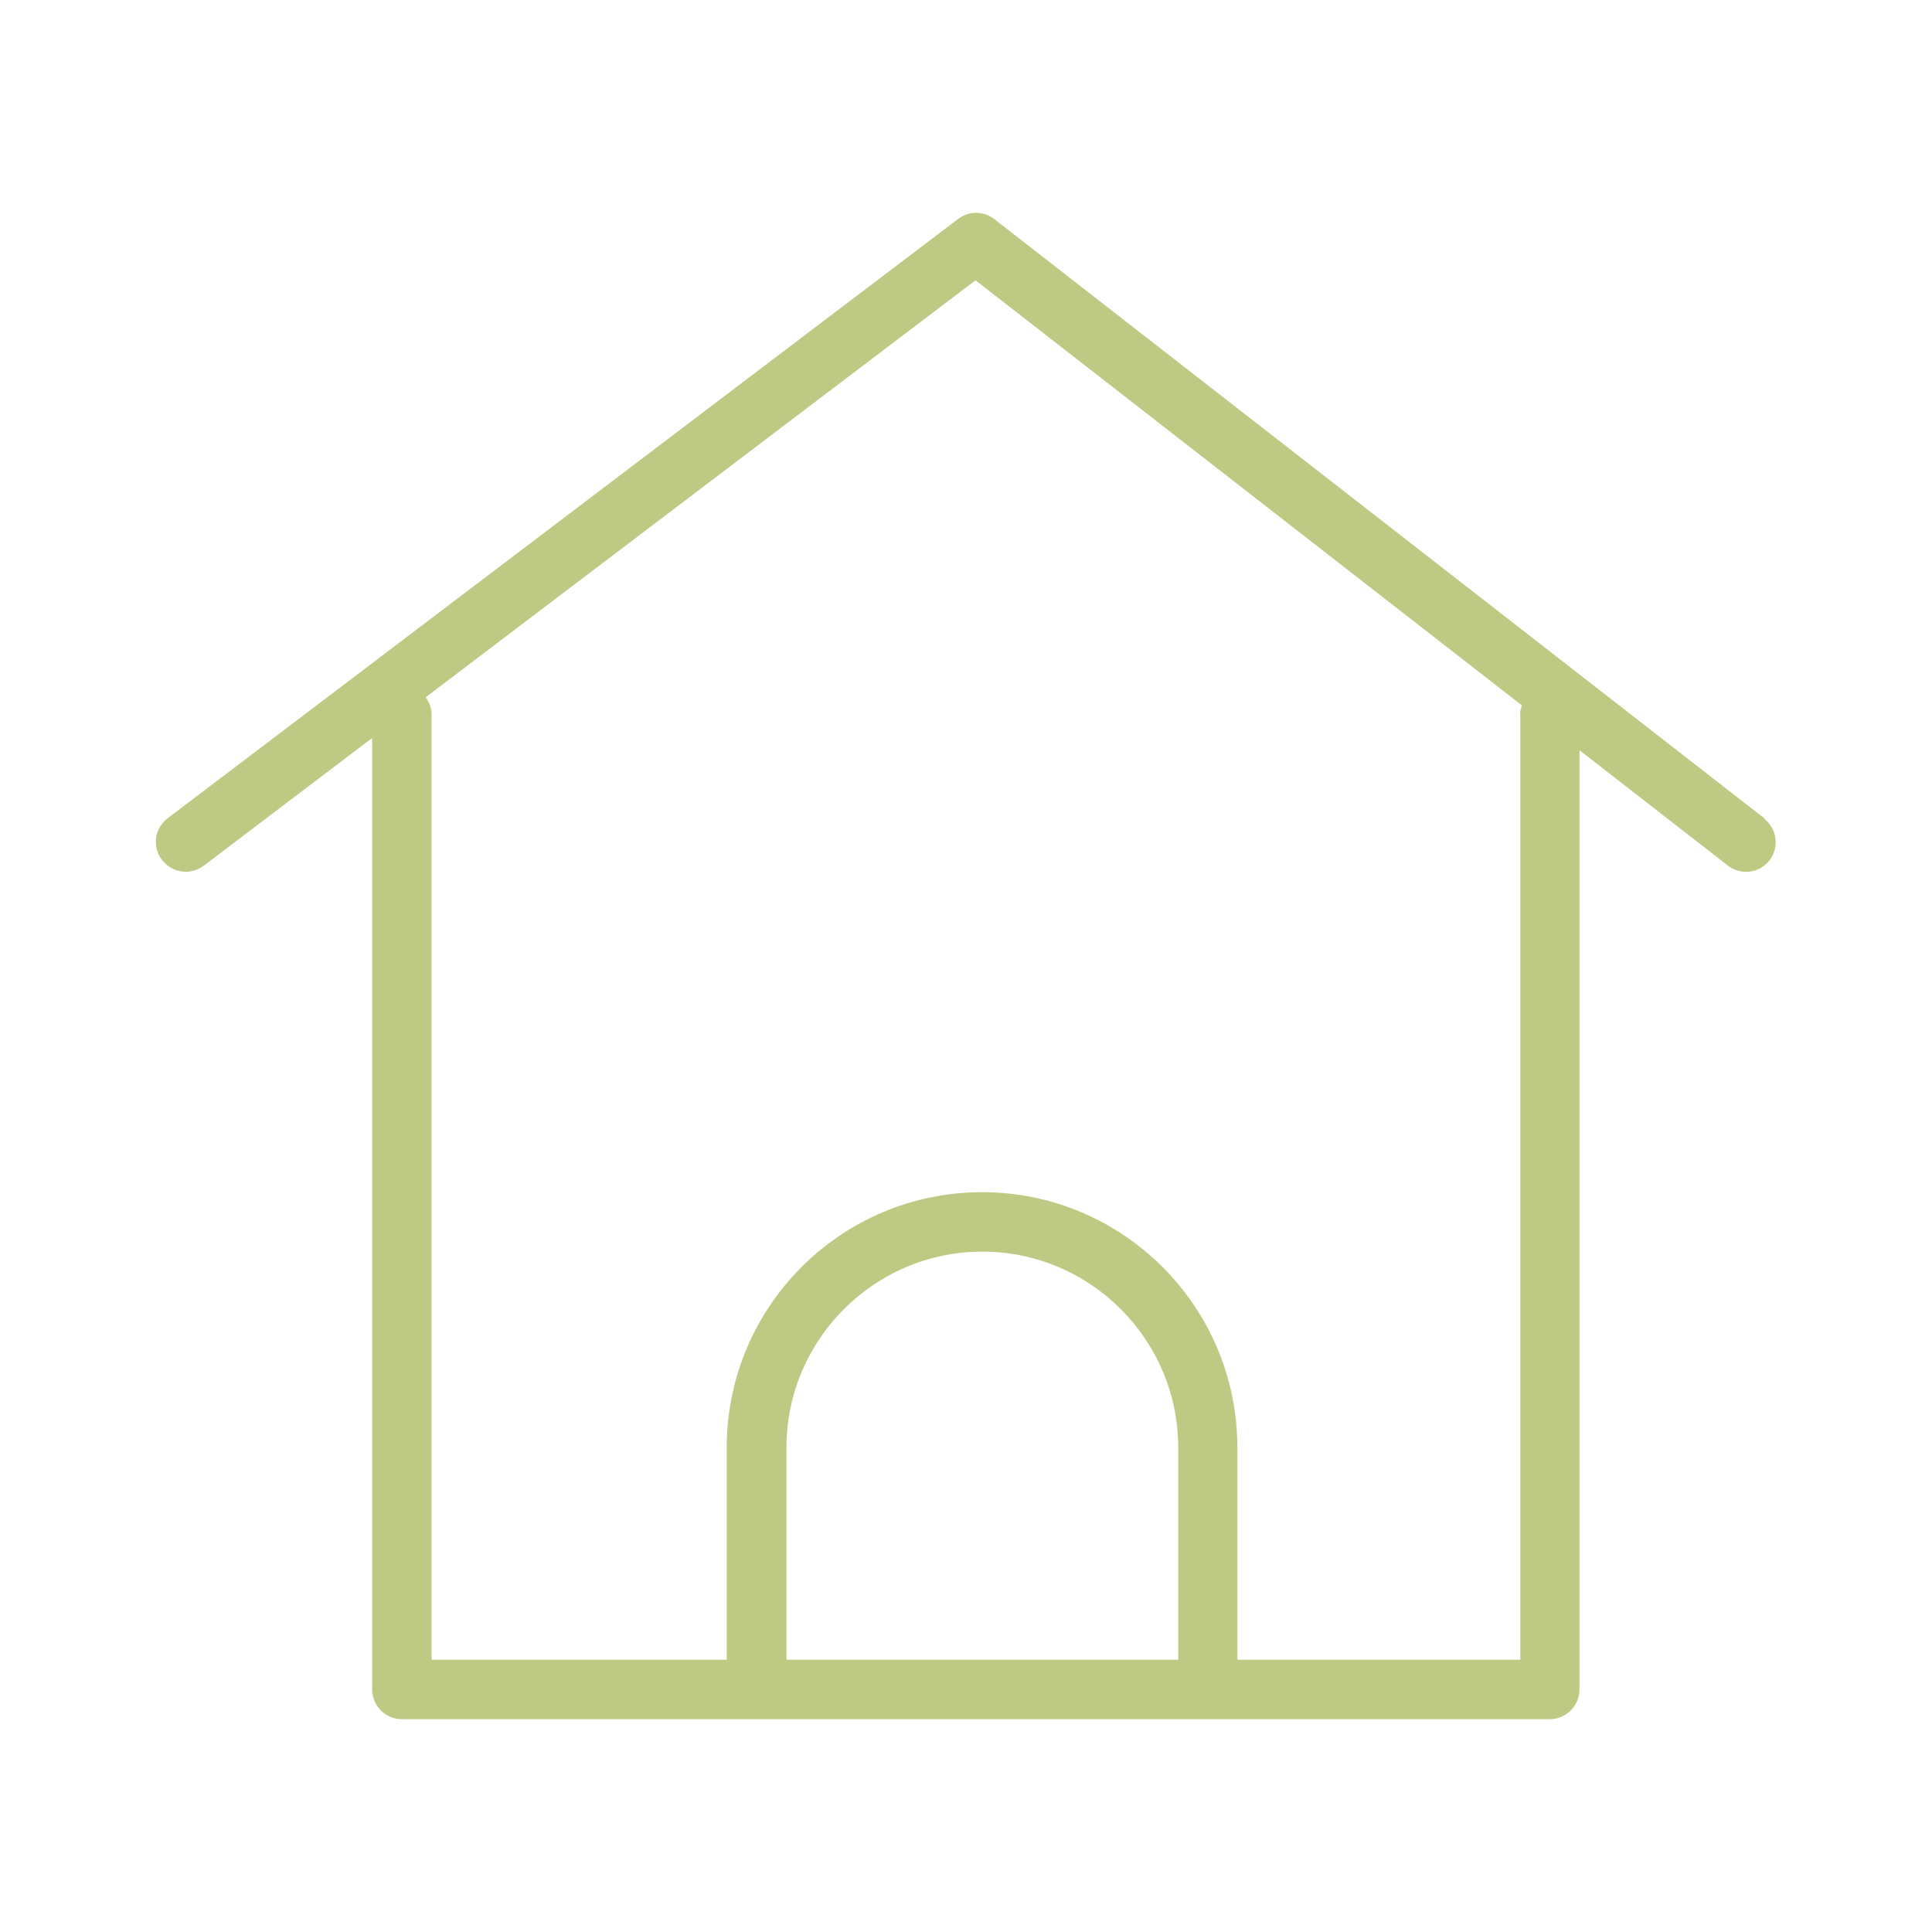 <?xml version="1.0" encoding="UTF-8"?><svg id="a" xmlns="http://www.w3.org/2000/svg" viewBox="0 0 65 65"><defs><style>.b{fill:#beca83;}</style></defs><path class="b" d="M59.37,27.54L33.45,7.37c-.36-.28-.86-.28-1.22,0L5.64,27.53c-.44.33-.53.96-.19,1.4.2.26.5.4.8.4.21,0,.42-.07.6-.2l5.67-4.3v32.01c0,.55.45,1,1,1h38.62c.55,0,1-.45,1-1v-31.6l4.99,3.88c.44.34,1.06.26,1.4-.17.34-.44.26-1.06-.17-1.4ZM39.63,55.84h-13.17v-7.14c0-3.63,2.96-6.59,6.59-6.59s6.59,2.96,6.59,6.59v7.14ZM51.15,24.03v31.81h-9.52v-7.14c0-4.74-3.85-8.59-8.59-8.59s-8.59,3.85-8.59,8.59v7.14h-9.93v-31.81c0-.22-.08-.4-.2-.57l18.5-14.03,18.38,14.3c-.03.1-.06.19-.06.3Z"/></svg>